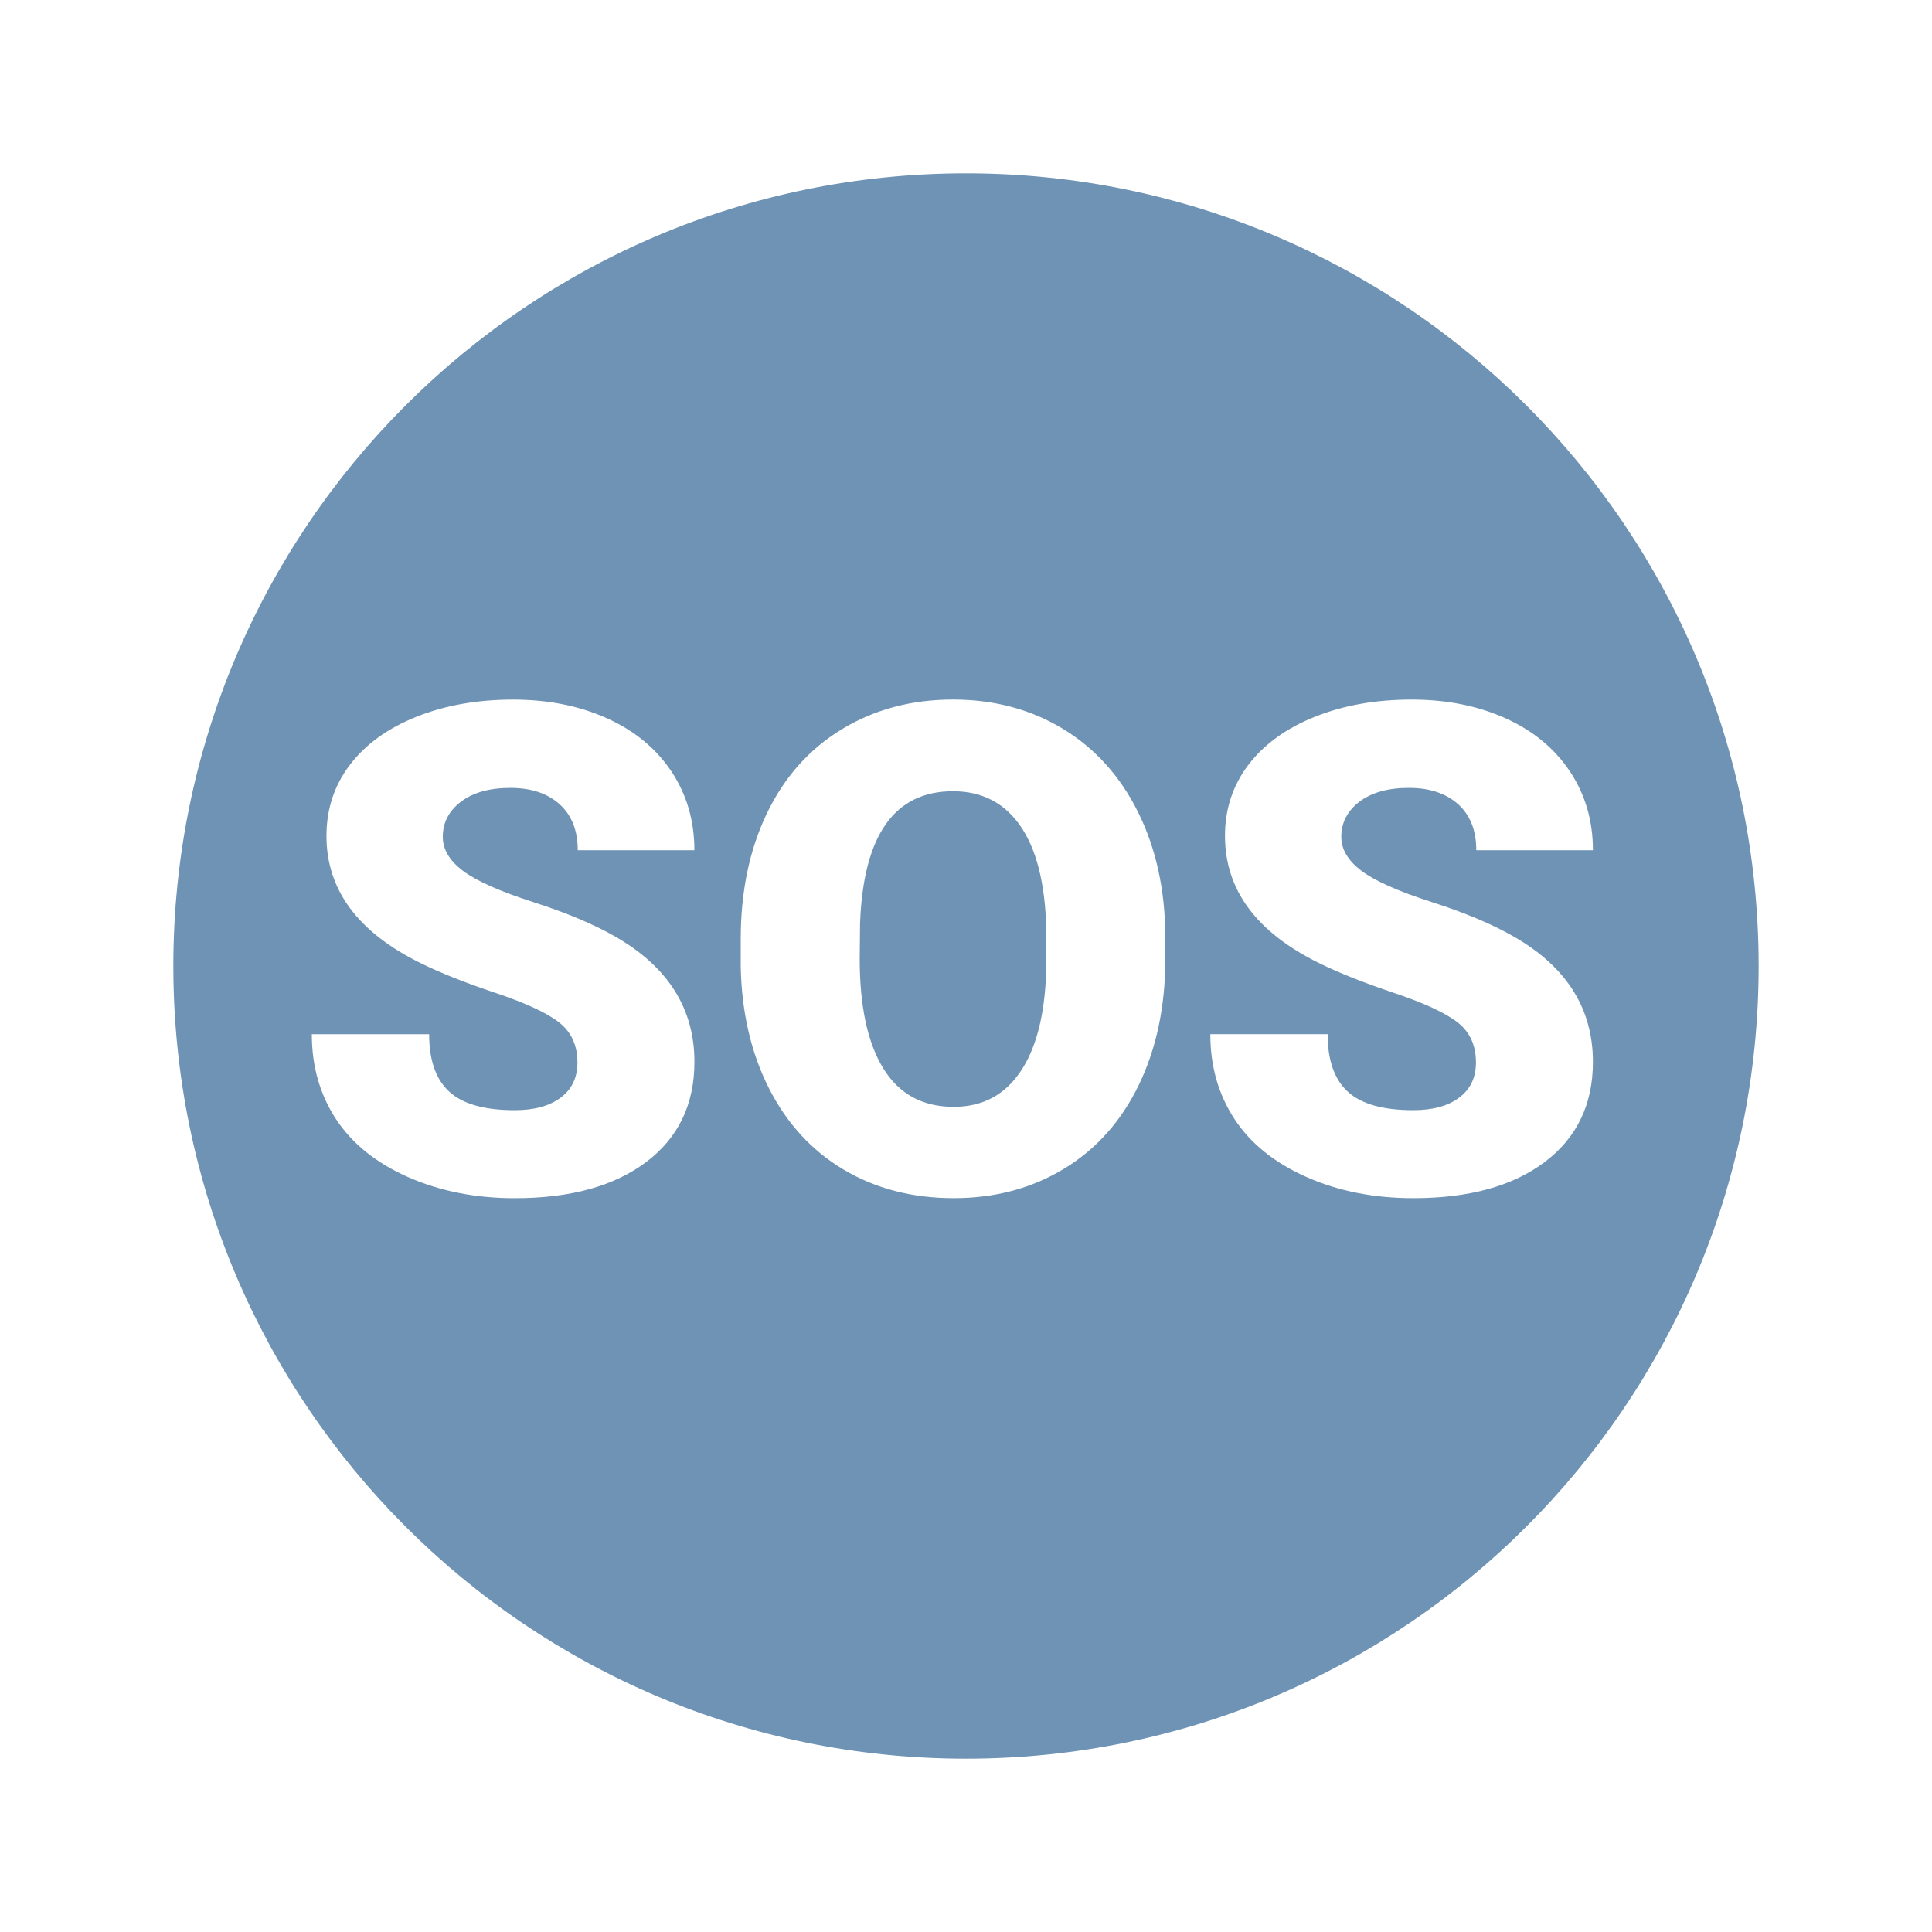 <?xml version="1.0" encoding="utf-8"?>
<!-- Generator: Adobe Illustrator 16.0.3, SVG Export Plug-In . SVG Version: 6.00 Build 0)  -->
<!DOCTYPE svg PUBLIC "-//W3C//DTD SVG 1.1//EN" "http://www.w3.org/Graphics/SVG/1.1/DTD/svg11.dtd">
<svg version="1.1" id="Ebene_1" xmlns="http://www.w3.org/2000/svg" xmlns:xlink="http://www.w3.org/1999/xlink" x="0px" y="0px"
	 width="100px" height="100px" viewBox="0 0 100 100" enable-background="new 0 0 100 100" xml:space="preserve">
<g>
	<path fill="#6F93B5" d="M50,8.972c-22.66,0-41.028,18.369-41.028,41.029C8.972,72.659,27.34,91.029,50,91.029
		c22.659,0,41.027-18.37,41.027-41.028C91.027,27.341,72.659,8.972,50,8.972z M23.954,45.068c0.69,0.523,1.903,1.064,3.64,1.622
		c1.736,0.558,3.163,1.159,4.278,1.803c2.714,1.564,4.071,3.72,4.071,6.469c0,2.196-0.828,3.922-2.484,5.175
		c-1.656,1.254-3.928,1.881-6.814,1.881c-2.035,0-3.878-0.365-5.529-1.095c-1.65-0.729-2.892-1.731-3.726-3.001
		c-0.834-1.272-1.25-2.735-1.25-4.392h6.072c0,1.346,0.347,2.337,1.043,2.976c0.695,0.639,1.826,0.957,3.39,0.957
		c1.001,0,1.791-0.215,2.372-0.645c0.581-0.433,0.871-1.039,0.871-1.821c0-0.885-0.313-1.575-0.94-2.069
		c-0.626-0.496-1.727-1.007-3.303-1.536c-1.577-0.529-2.864-1.041-3.864-1.536c-3.255-1.599-4.883-3.795-4.883-6.59
		c0-1.392,0.406-2.619,1.217-3.683c0.811-1.063,1.958-1.891,3.441-2.484c1.484-0.592,3.151-0.888,5.003-0.888
		c1.804,0,3.423,0.322,4.855,0.966c1.432,0.645,2.544,1.562,3.337,2.751c0.793,1.19,1.19,2.551,1.19,4.08h-6.037
		c0-1.023-0.313-1.817-0.94-2.381s-1.475-0.845-2.544-0.845c-1.081,0-1.935,0.238-2.562,0.715c-0.626,0.478-0.939,1.084-0.939,1.82
		C22.919,43.961,23.264,44.545,23.954,45.068z M60.317,49.631c0,2.45-0.454,4.617-1.362,6.503c-0.91,1.887-2.2,3.338-3.874,4.356
		s-3.58,1.526-5.717,1.526c-2.14,0-4.038-0.491-5.693-1.474c-1.656-0.984-2.947-2.391-3.873-4.219
		c-0.926-1.829-1.412-3.927-1.458-6.297v-1.415c0-2.46,0.451-4.632,1.354-6.511c0.903-1.881,2.197-3.333,3.882-4.356
		c1.684-1.023,3.602-1.535,5.752-1.535c2.128,0,4.025,0.506,5.694,1.519c1.666,1.013,2.964,2.452,3.889,4.321
		c0.925,1.869,1.396,4.011,1.405,6.426L60.317,49.631L60.317,49.631z M79.966,60.137c-1.656,1.254-3.927,1.88-6.814,1.88
		c-2.035,0-3.879-0.364-5.529-1.096c-1.649-0.729-2.892-1.73-3.726-3.001c-0.833-1.271-1.251-2.734-1.251-4.391h6.072
		c0,1.346,0.348,2.338,1.044,2.977c0.695,0.639,1.826,0.956,3.39,0.956c1.001,0,1.791-0.214,2.371-0.646
		c0.581-0.432,0.872-1.039,0.872-1.82c0-0.885-0.313-1.575-0.939-2.069c-0.628-0.495-1.729-1.006-3.304-1.535
		c-1.575-0.53-2.863-1.042-3.864-1.536c-3.255-1.599-4.883-3.796-4.883-6.59c0-1.392,0.405-2.62,1.217-3.684
		c0.812-1.063,1.958-1.891,3.441-2.484c1.483-0.592,3.151-0.888,5.002-0.888c1.807,0,3.424,0.322,4.856,0.966
		c1.432,0.645,2.543,1.562,3.337,2.751c0.793,1.19,1.191,2.551,1.191,4.08h-6.037c0-1.023-0.314-1.818-0.94-2.381
		c-0.628-0.563-1.475-0.845-2.545-0.845c-1.081,0-1.935,0.239-2.562,0.715c-0.627,0.478-0.94,1.084-0.94,1.82
		c0,0.644,0.346,1.228,1.035,1.75c0.689,0.523,1.903,1.065,3.64,1.622c1.737,0.558,3.163,1.159,4.278,1.803
		c2.715,1.564,4.071,3.72,4.071,6.47C82.45,57.158,81.621,58.884,79.966,60.137z"/>
	<path fill="#6F93B5" d="M49.329,40.954c-3.037,0-4.641,2.277-4.813,6.831l-0.018,1.847c0,2.46,0.409,4.354,1.225,5.675
		c0.817,1.323,2.03,1.983,3.641,1.983c1.529,0,2.708-0.648,3.536-1.948c0.828-1.299,1.248-3.169,1.26-5.606v-1.157
		c0-2.495-0.417-4.39-1.25-5.685C52.074,41.6,50.882,40.954,49.329,40.954z"/>
</g>
</svg>
